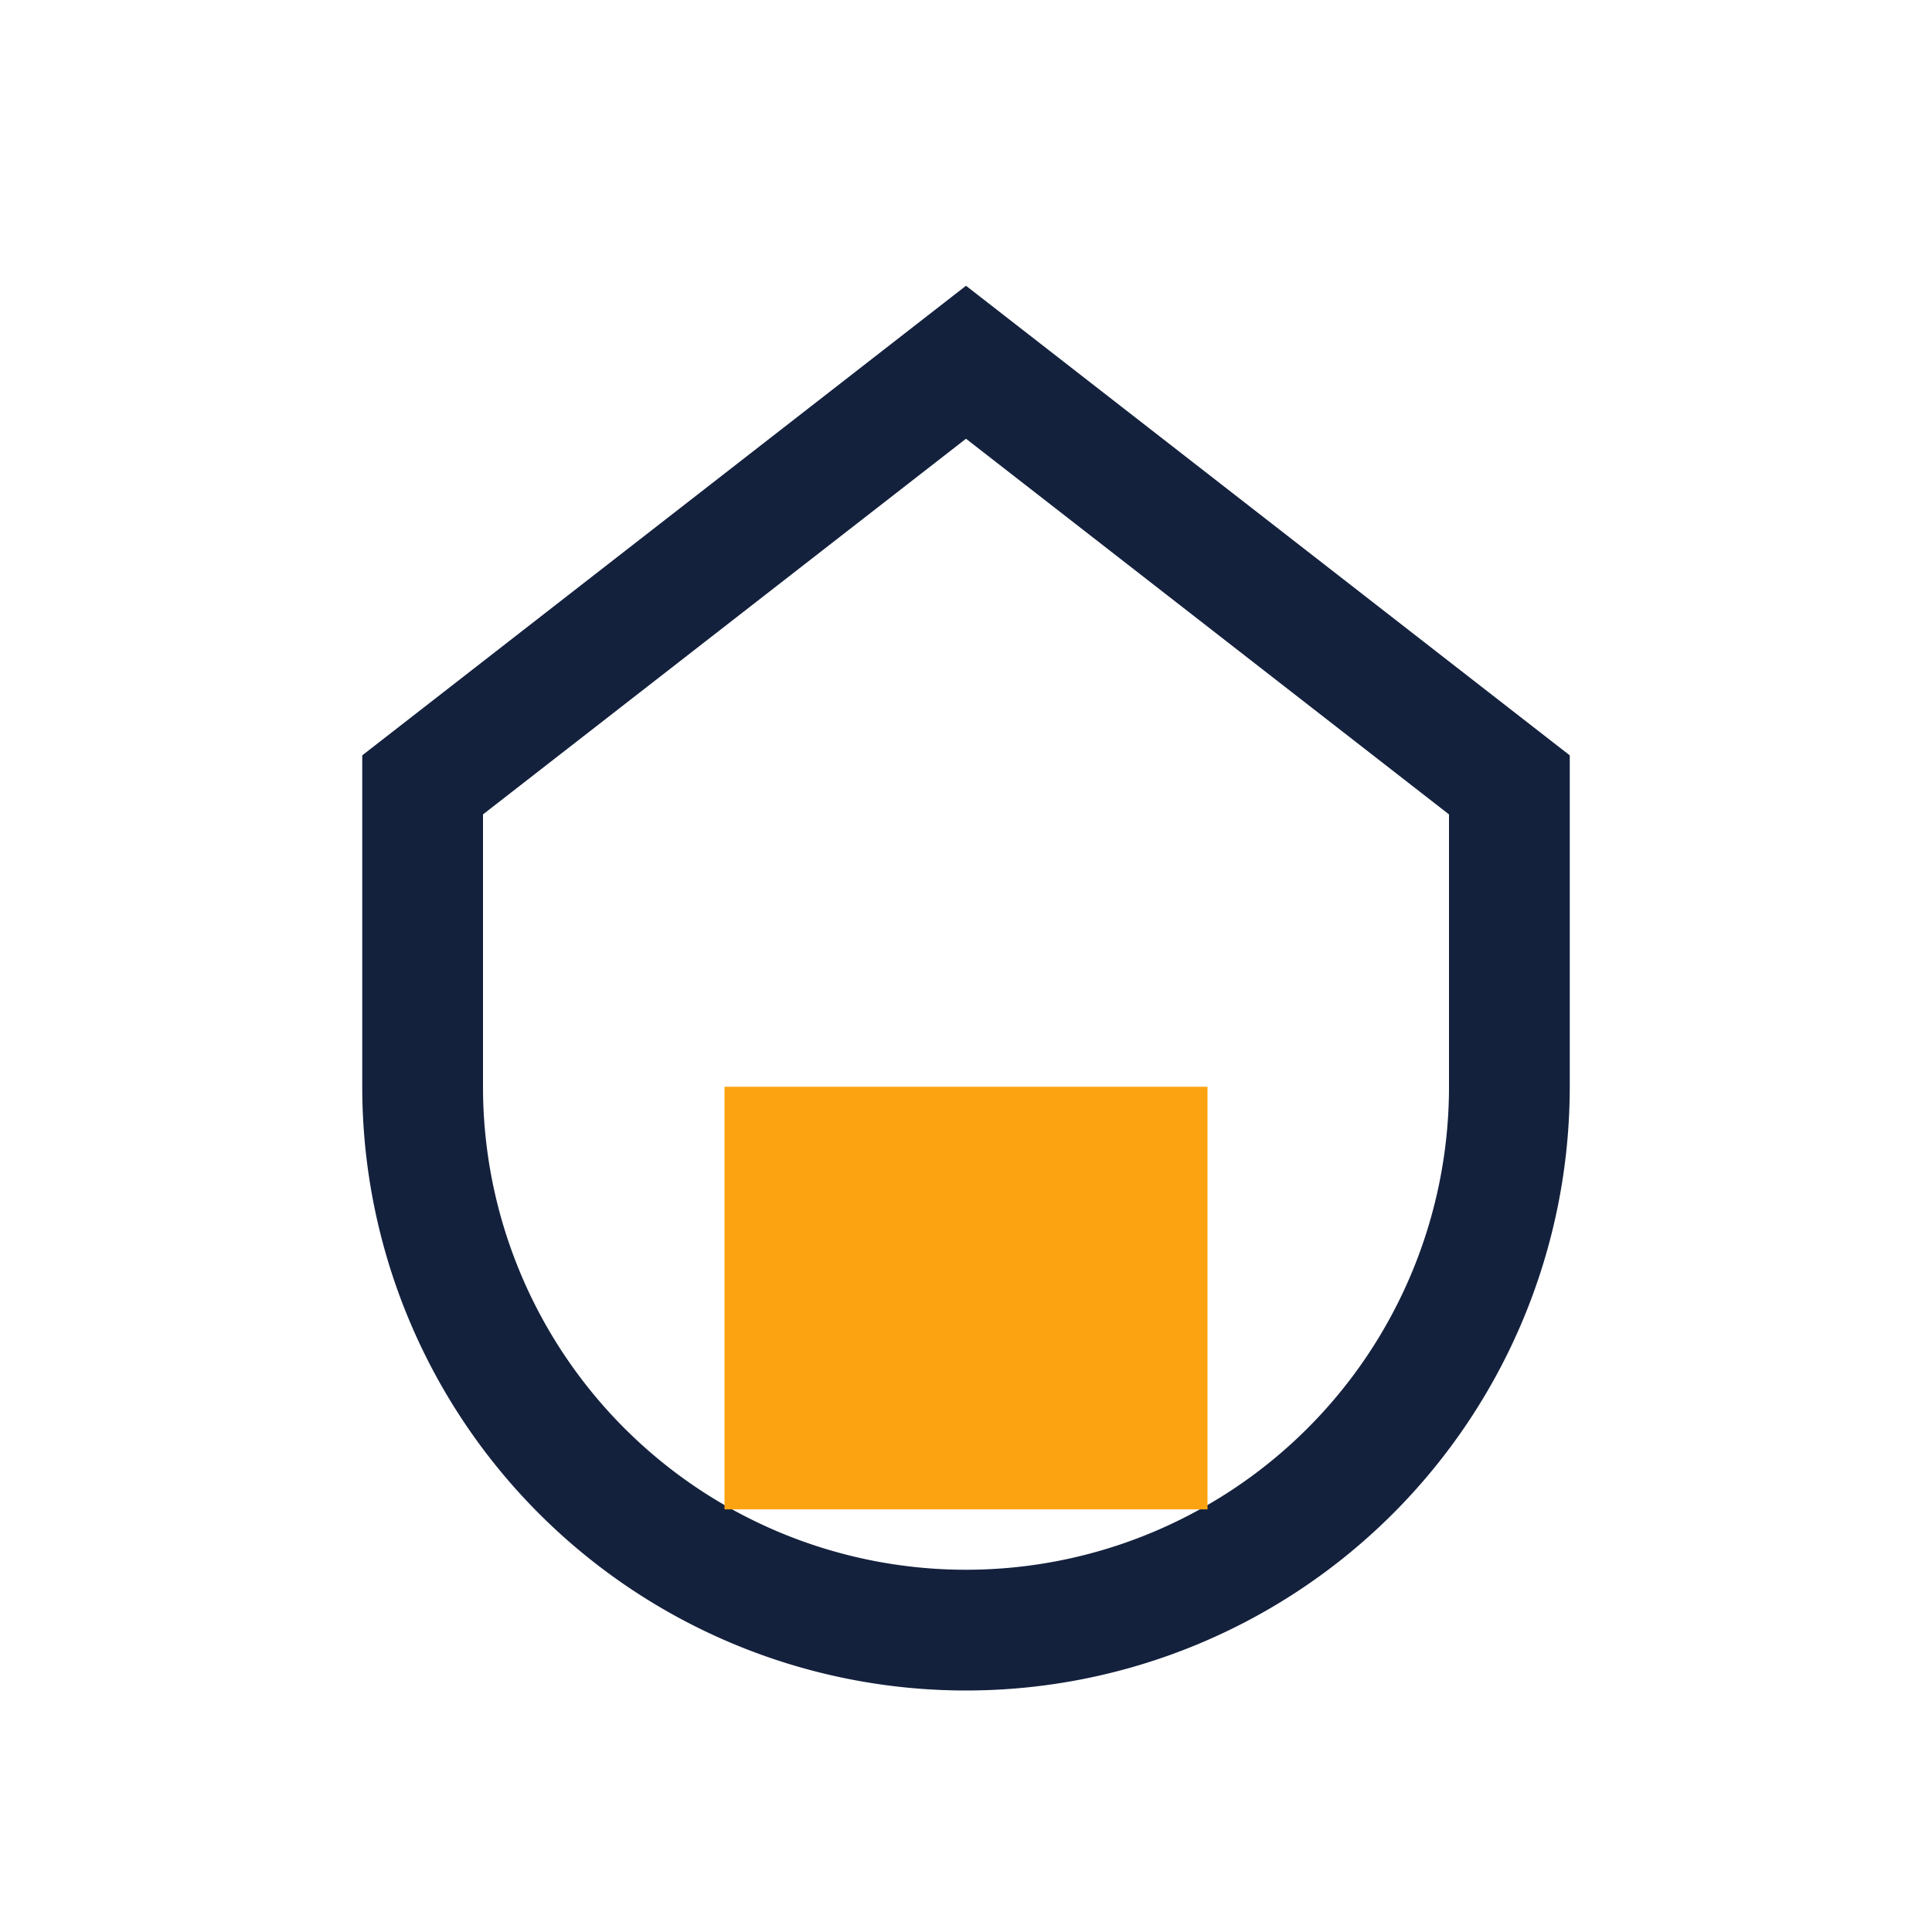 <?xml version="1.0" encoding="UTF-8"?>
<svg xmlns="http://www.w3.org/2000/svg" width="32" height="32" viewBox="0 0 32 32"><path d="M7 18V13l9-7 9 7v5a7 7 0 0 1-18 0z" fill="none" stroke="#14213D" stroke-width="2"/><rect x="12" y="18" width="8" height="7" fill="#FCA311"/></svg>